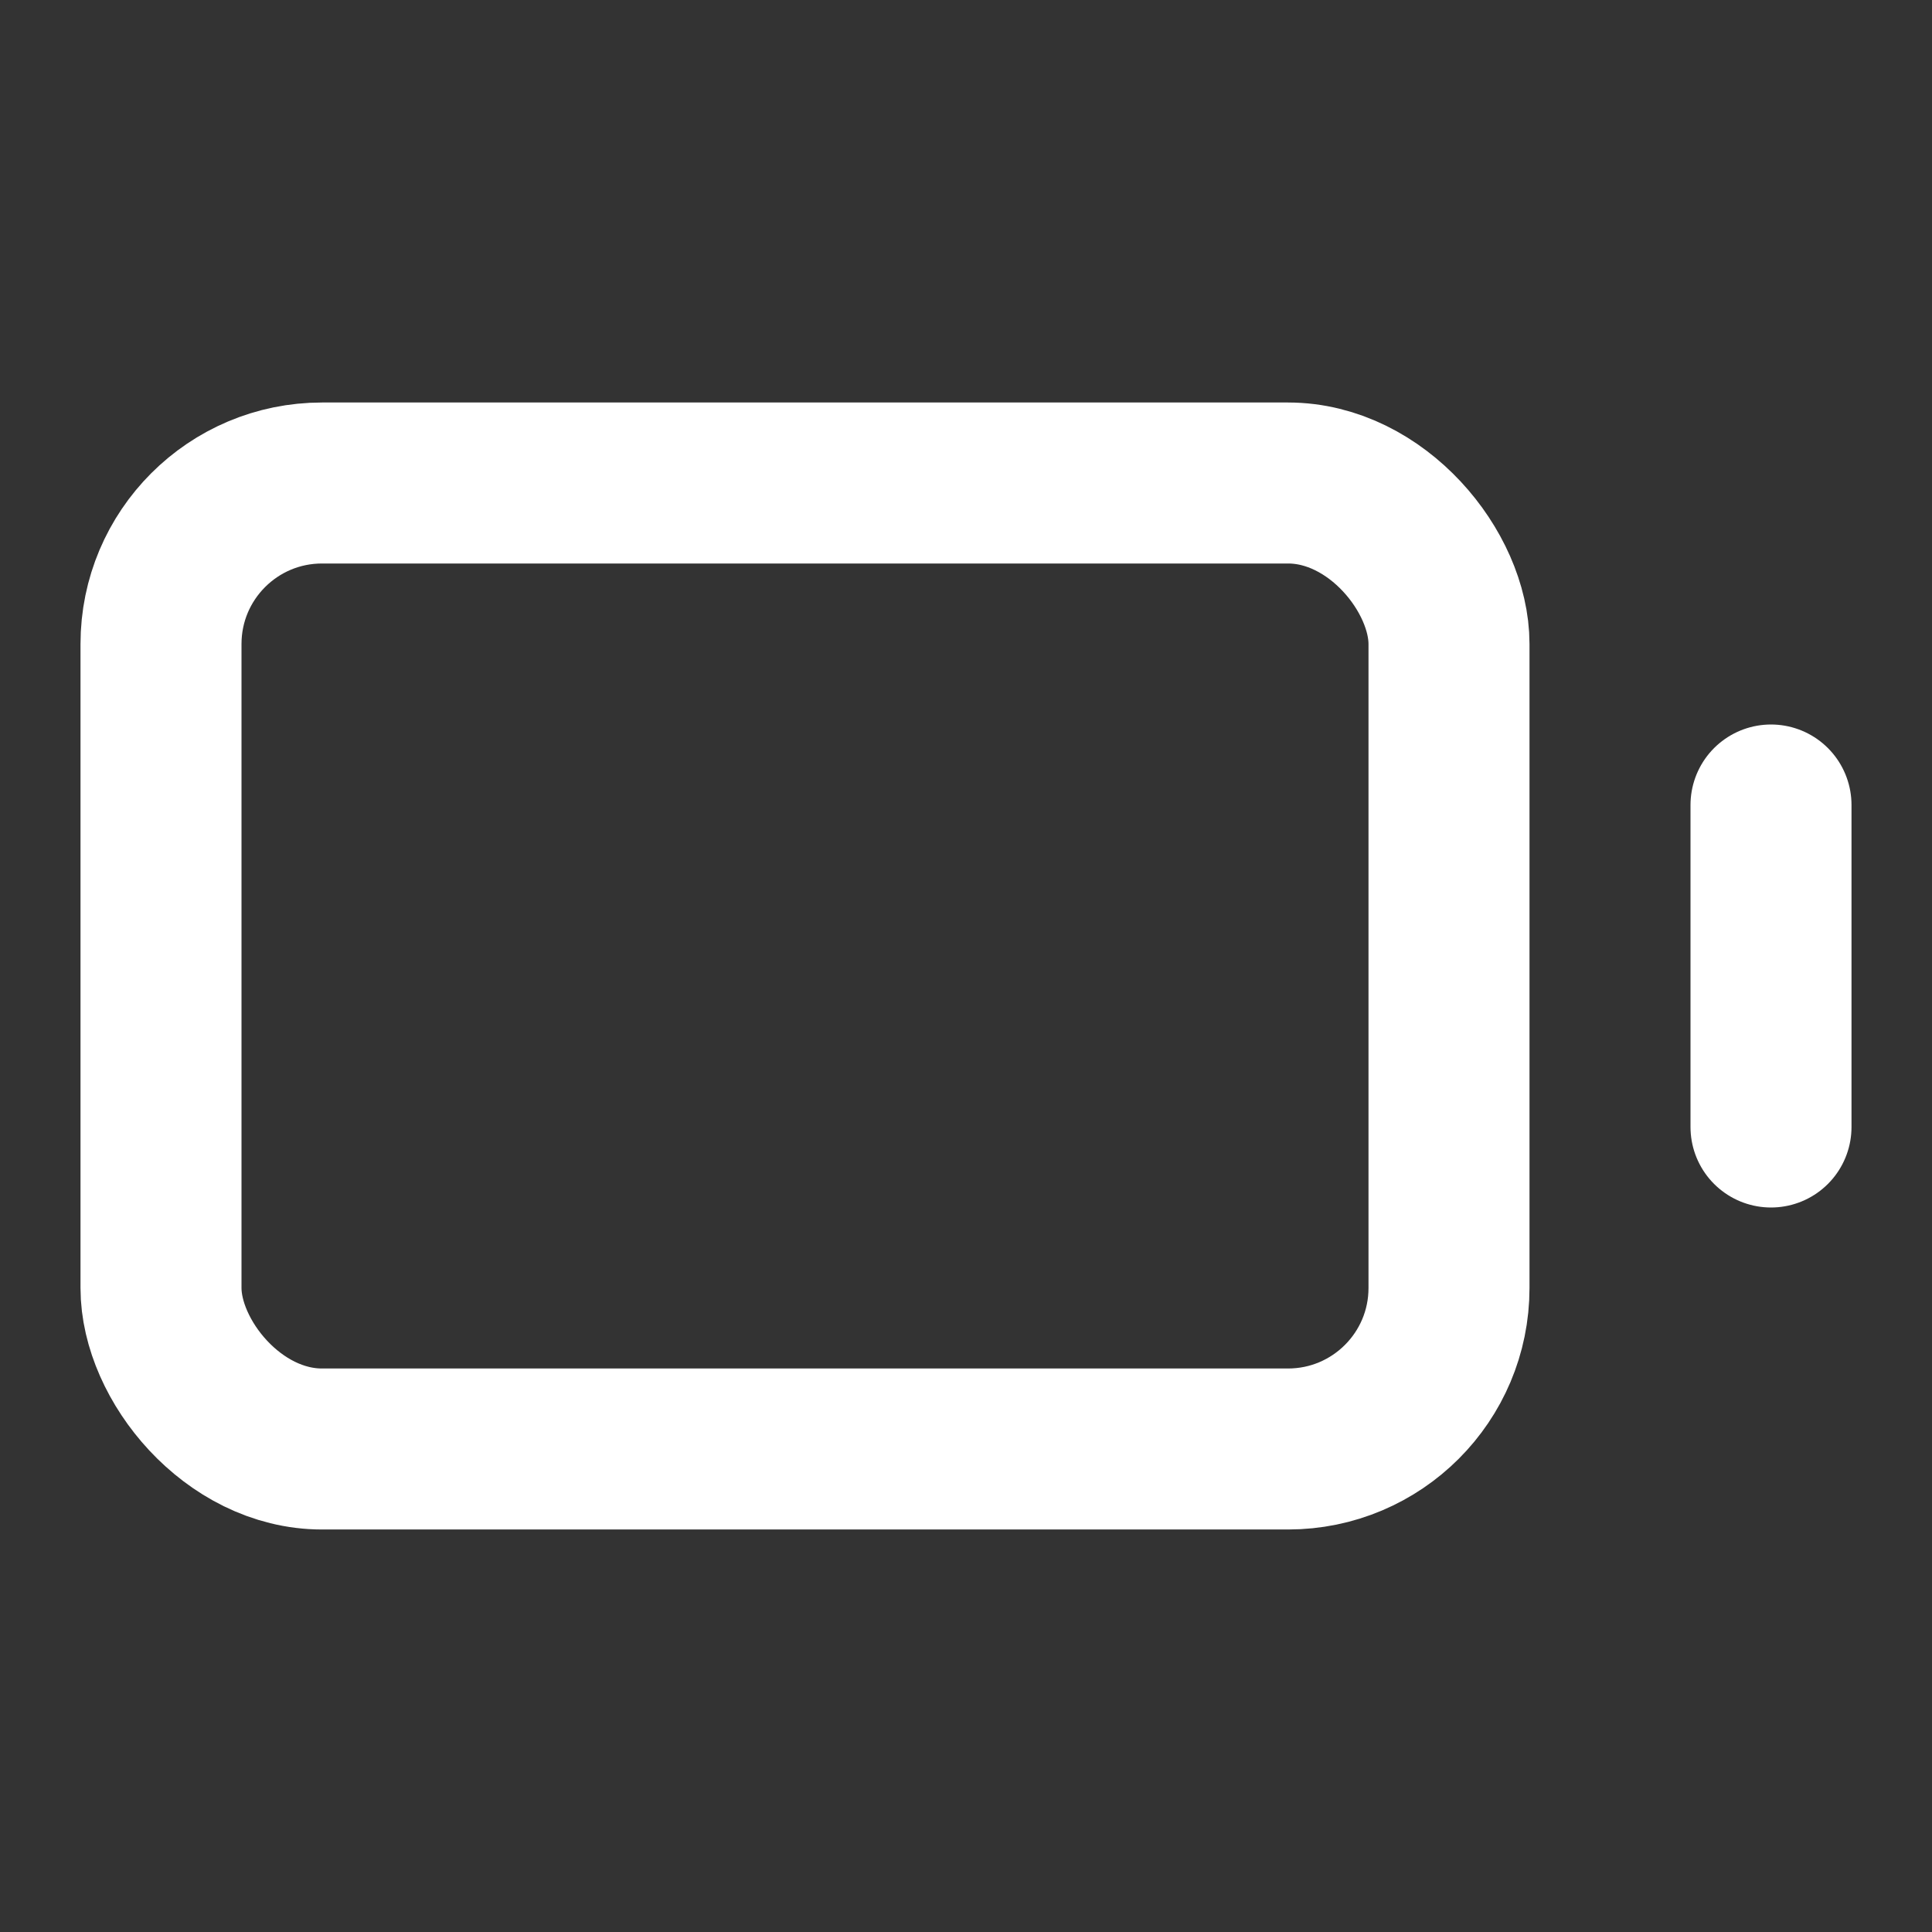 <?xml version="1.0" encoding="UTF-8" standalone="no"?>
<svg
   width="24"
   height="24"
   viewBox="0 0 24 24"
   fill="none"
   stroke="currentColor"
   stroke-width="2"
   stroke-linecap="round"
   stroke-linejoin="round"
   class="lucide lucide-battery-icon lucide-battery"
   version="1.1"
   id="svg1"
   sodipodi:docname="battery.svg"
   inkscape:version="1.4.2 (f4327f4, 2025-05-13)"
   xmlns:inkscape="http://www.inkscape.org/namespaces/inkscape"
   xmlns:sodipodi="http://sodipodi.sourceforge.net/DTD/sodipodi-0.dtd"
   xmlns="http://www.w3.org/2000/svg"
   xmlns:svg="http://www.w3.org/2000/svg">
  <rect x="0" y="0" width="24" height="24" fill="#333333" stroke="none"/>
  <defs
     id="defs1" />
  <sodipodi:namedview
     id="namedview1"
     pagecolor="#ffffff"
     bordercolor="#000000"
     borderopacity="0.25"
     inkscape:showpageshadow="2"
     inkscape:pageopacity="0.0"
     inkscape:pagecheckerboard="0"
     inkscape:deskcolor="#d1d1d1"
     inkscape:zoom="75.625"
     inkscape:cx="12.006612"
     inkscape:cy="12"
     inkscape:window-width="3840"
     inkscape:window-height="2054"
     inkscape:window-x="1789"
     inkscape:window-y="-11"
     inkscape:window-maximized="1"
     inkscape:current-layer="svg1" />
  <path
     d="M 22 14 L 22 10"
     id="path1"
     style="stroke:#ffffff;stroke-opacity:1" />
  <rect
     x="2"
     y="6"
     width="16"
     height="12"
     rx="2"
     id="rect1"
     style="stroke:#ffffff;stroke-opacity:1" />
</svg>
